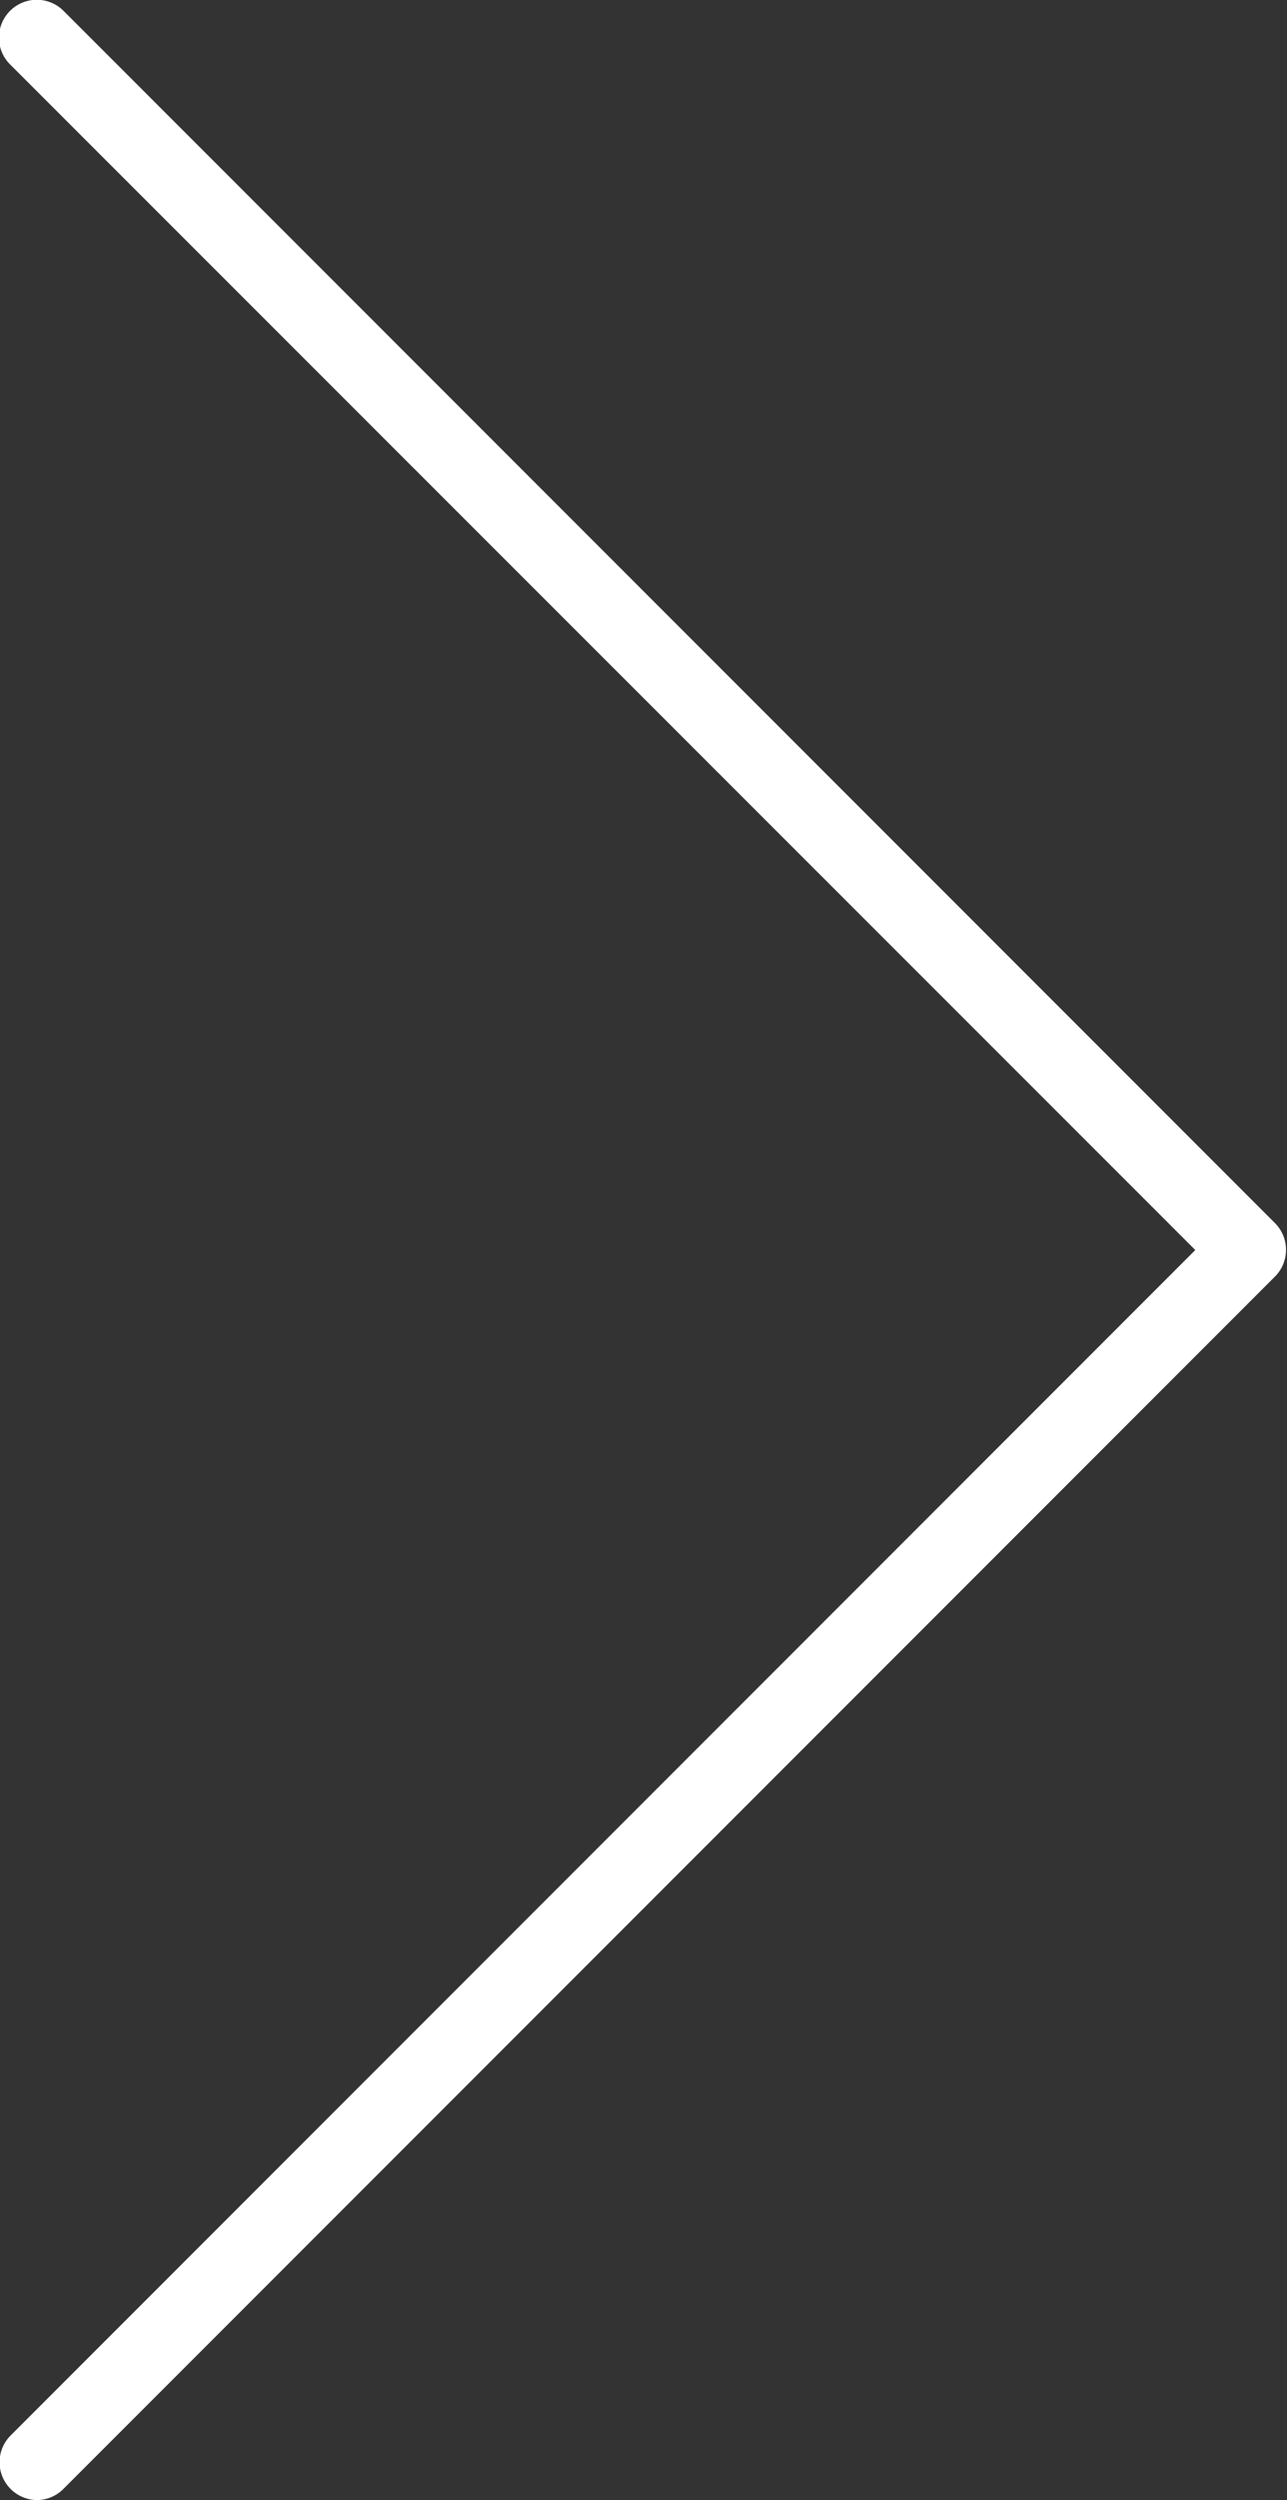 <svg id="a2c6e57e-5931-411c-bd6a-186e6d98e909" data-name="Isolation Mode" xmlns="http://www.w3.org/2000/svg" viewBox="0 0 32 62.12"><rect x="0" y="0" width="32" height="62.12" fill="#333333" stroke="none"/><defs><style>.fd001792-c100-4c0c-8384-d4c457b0a131{fill:#fff;}</style></defs><title>arrow</title><path class="fd001792-c100-4c0c-8384-d4c457b0a131" d="M2151.69,126.52a0.94,0.94,0,0,1-.67-1.61l29.45-29.45L2151,66a0.94,0.94,0,1,1,1.33-1.33l30.12,30.12a0.94,0.94,0,0,1,0,1.33l-30.12,30.12A0.94,0.94,0,0,1,2151.69,126.52Z" transform="translate(-2150.75 -64.4)"/></svg>